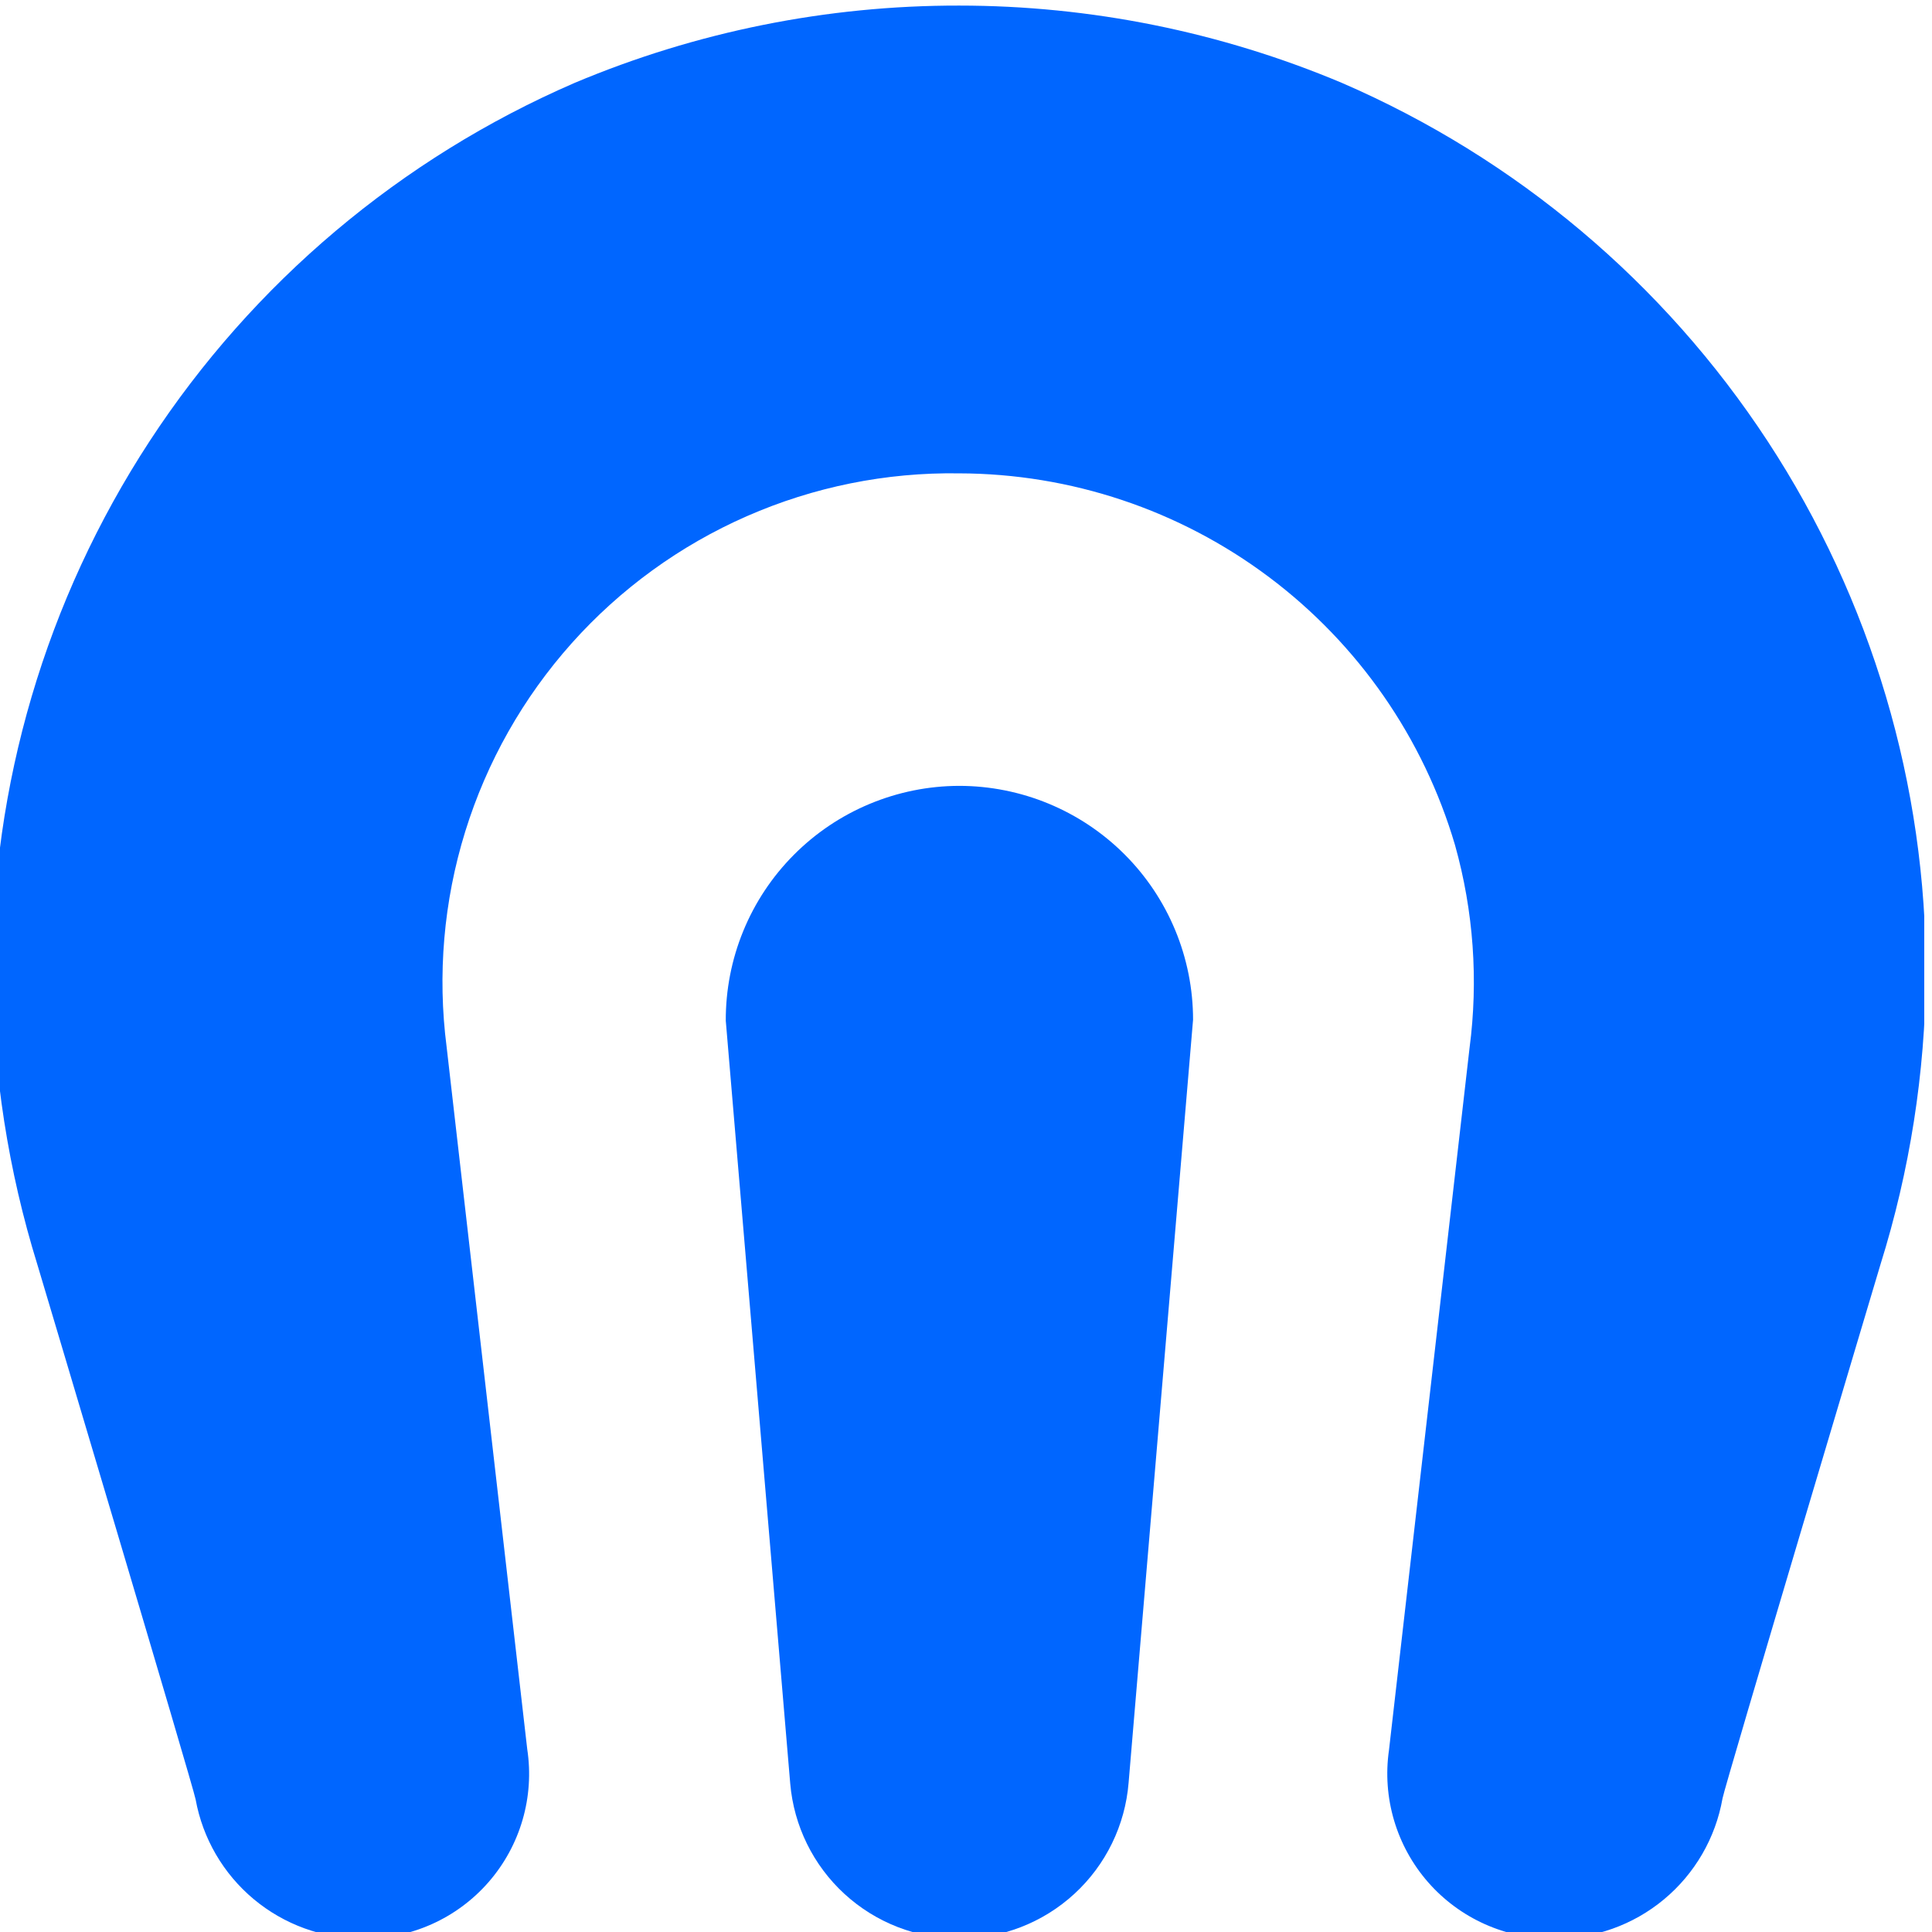 <?xml version="1.0" encoding="UTF-8"?>
<!DOCTYPE svg PUBLIC "-//W3C//DTD SVG 1.1//EN" "http://www.w3.org/Graphics/SVG/1.1/DTD/svg11.dtd">
<!-- Creator: CorelDRAW 2019 (64-Bit) -->
<svg xmlns="http://www.w3.org/2000/svg" xml:space="preserve" width="11.112mm" height="11.112mm" version="1.1" style="shape-rendering:geometricPrecision; text-rendering:geometricPrecision; image-rendering:optimizeQuality; fill-rule:evenodd; clip-rule:evenodd"
viewBox="0 0 1111.24 1111.24"
 xmlns:xlink="http://www.w3.org/1999/xlink"
 xmlns:xodm="http://www.corel.com/coreldraw/odm/2003">
 <defs>
  <style type="text/css">
   <![CDATA[
    .fil1 {fill:none}
    .fil0 {fill:#0066FF;fill-rule:nonzero}
   ]]>
  </style>
   <clipPath id="id0">
    <path d="M-4.46 1114.45l1111.24 0 0 -1111.24 -1111.24 0 0 1111.24z"/>
   </clipPath>
 </defs>
 <g id="Layer_x0020_1">
  <g>
  </g>
  <g style="clip-path:url(#id0)">
   <g>
    <path class="fil0" d="M893.81 1115.01c-13.69,0.14 -27.25,-2.68 -39.74,-8.27 -12.49,-5.59 -23.63,-13.82 -32.65,-24.11 -9.01,-10.3 -15.69,-22.43 -19.58,-35.55 -3.89,-13.12 -4.89,-26.93 -2.93,-40.47l46.33 -403.77c5.14,-39.08 2.3,-78.79 -8.34,-116.74 -18.14,-61.62 -55.71,-115.73 -107.12,-154.26 -51.41,-38.54 -113.89,-59.43 -178.15,-59.58 -41.97,-0.64 -83.59,7.76 -122.03,24.62 -38.44,16.85 -72.8,41.78 -100.76,73.08 -27.95,31.31 -48.84,68.25 -61.26,108.34 -12.41,40.08 -16.05,82.37 -10.68,123.98l46.35 403.78c2.07,13.59 1.16,27.47 -2.68,40.67 -3.83,13.2 -10.5,25.41 -19.53,35.78 -9.03,10.37 -20.21,18.65 -32.77,24.26 -12.55,5.61 -26.18,8.43 -39.93,8.24 -22.82,-0.02 -44.91,-8.05 -62.42,-22.67 -17.51,-14.63 -29.34,-34.93 -33.41,-57.38 -1.12,-6.67 -91.02,-307.6 -91.02,-307.6 -16.75,-54.02 -25.49,-110.21 -25.95,-166.77 -0.56,-108.89 30.89,-215.55 90.44,-306.73 59.54,-91.19 144.57,-162.88 244.51,-206.18 70,-29.47 145.19,-44.59 221.14,-44.47 75.63,0.01 150.5,15.13 220.21,44.47 100.03,43.28 185.17,114.94 244.88,206.11 59.7,91.17 91.34,197.84 91,306.8 -0.43,56.58 -9.24,112.78 -26.14,166.77 0,0 -89.9,300.93 -90.83,307.05 -3.99,22.73 -15.93,43.31 -33.68,58.07 -17.75,14.77 -40.17,22.75 -63.26,22.53z"/>
    <path class="fil0" d="M551.65 1115.01c-24.41,0 -47.94,-9.16 -65.92,-25.66 -17.98,-16.5 -29.12,-39.15 -31.21,-63.47l-37.07 -438.79c-0.07,-17.68 3.34,-35.21 10.05,-51.57 6.7,-16.36 16.57,-31.24 29.04,-43.78 12.46,-12.55 27.28,-22.52 43.6,-29.33 16.32,-6.82 33.82,-10.36 51.51,-10.4 35.69,0 69.92,14.17 95.16,39.4 25.24,25.23 39.41,59.45 39.41,95.12l-37.07 438.8c-1.96,24.48 -13.09,47.31 -31.17,63.94 -18.08,16.63 -41.76,25.82 -66.33,25.74z"/>
   </g>
  </g>
  <polygon class="fil1" points="-4.46,1114.45 1106.78,1114.45 1106.78,3.21 -4.46,3.21 "/>
 </g>
</svg>
